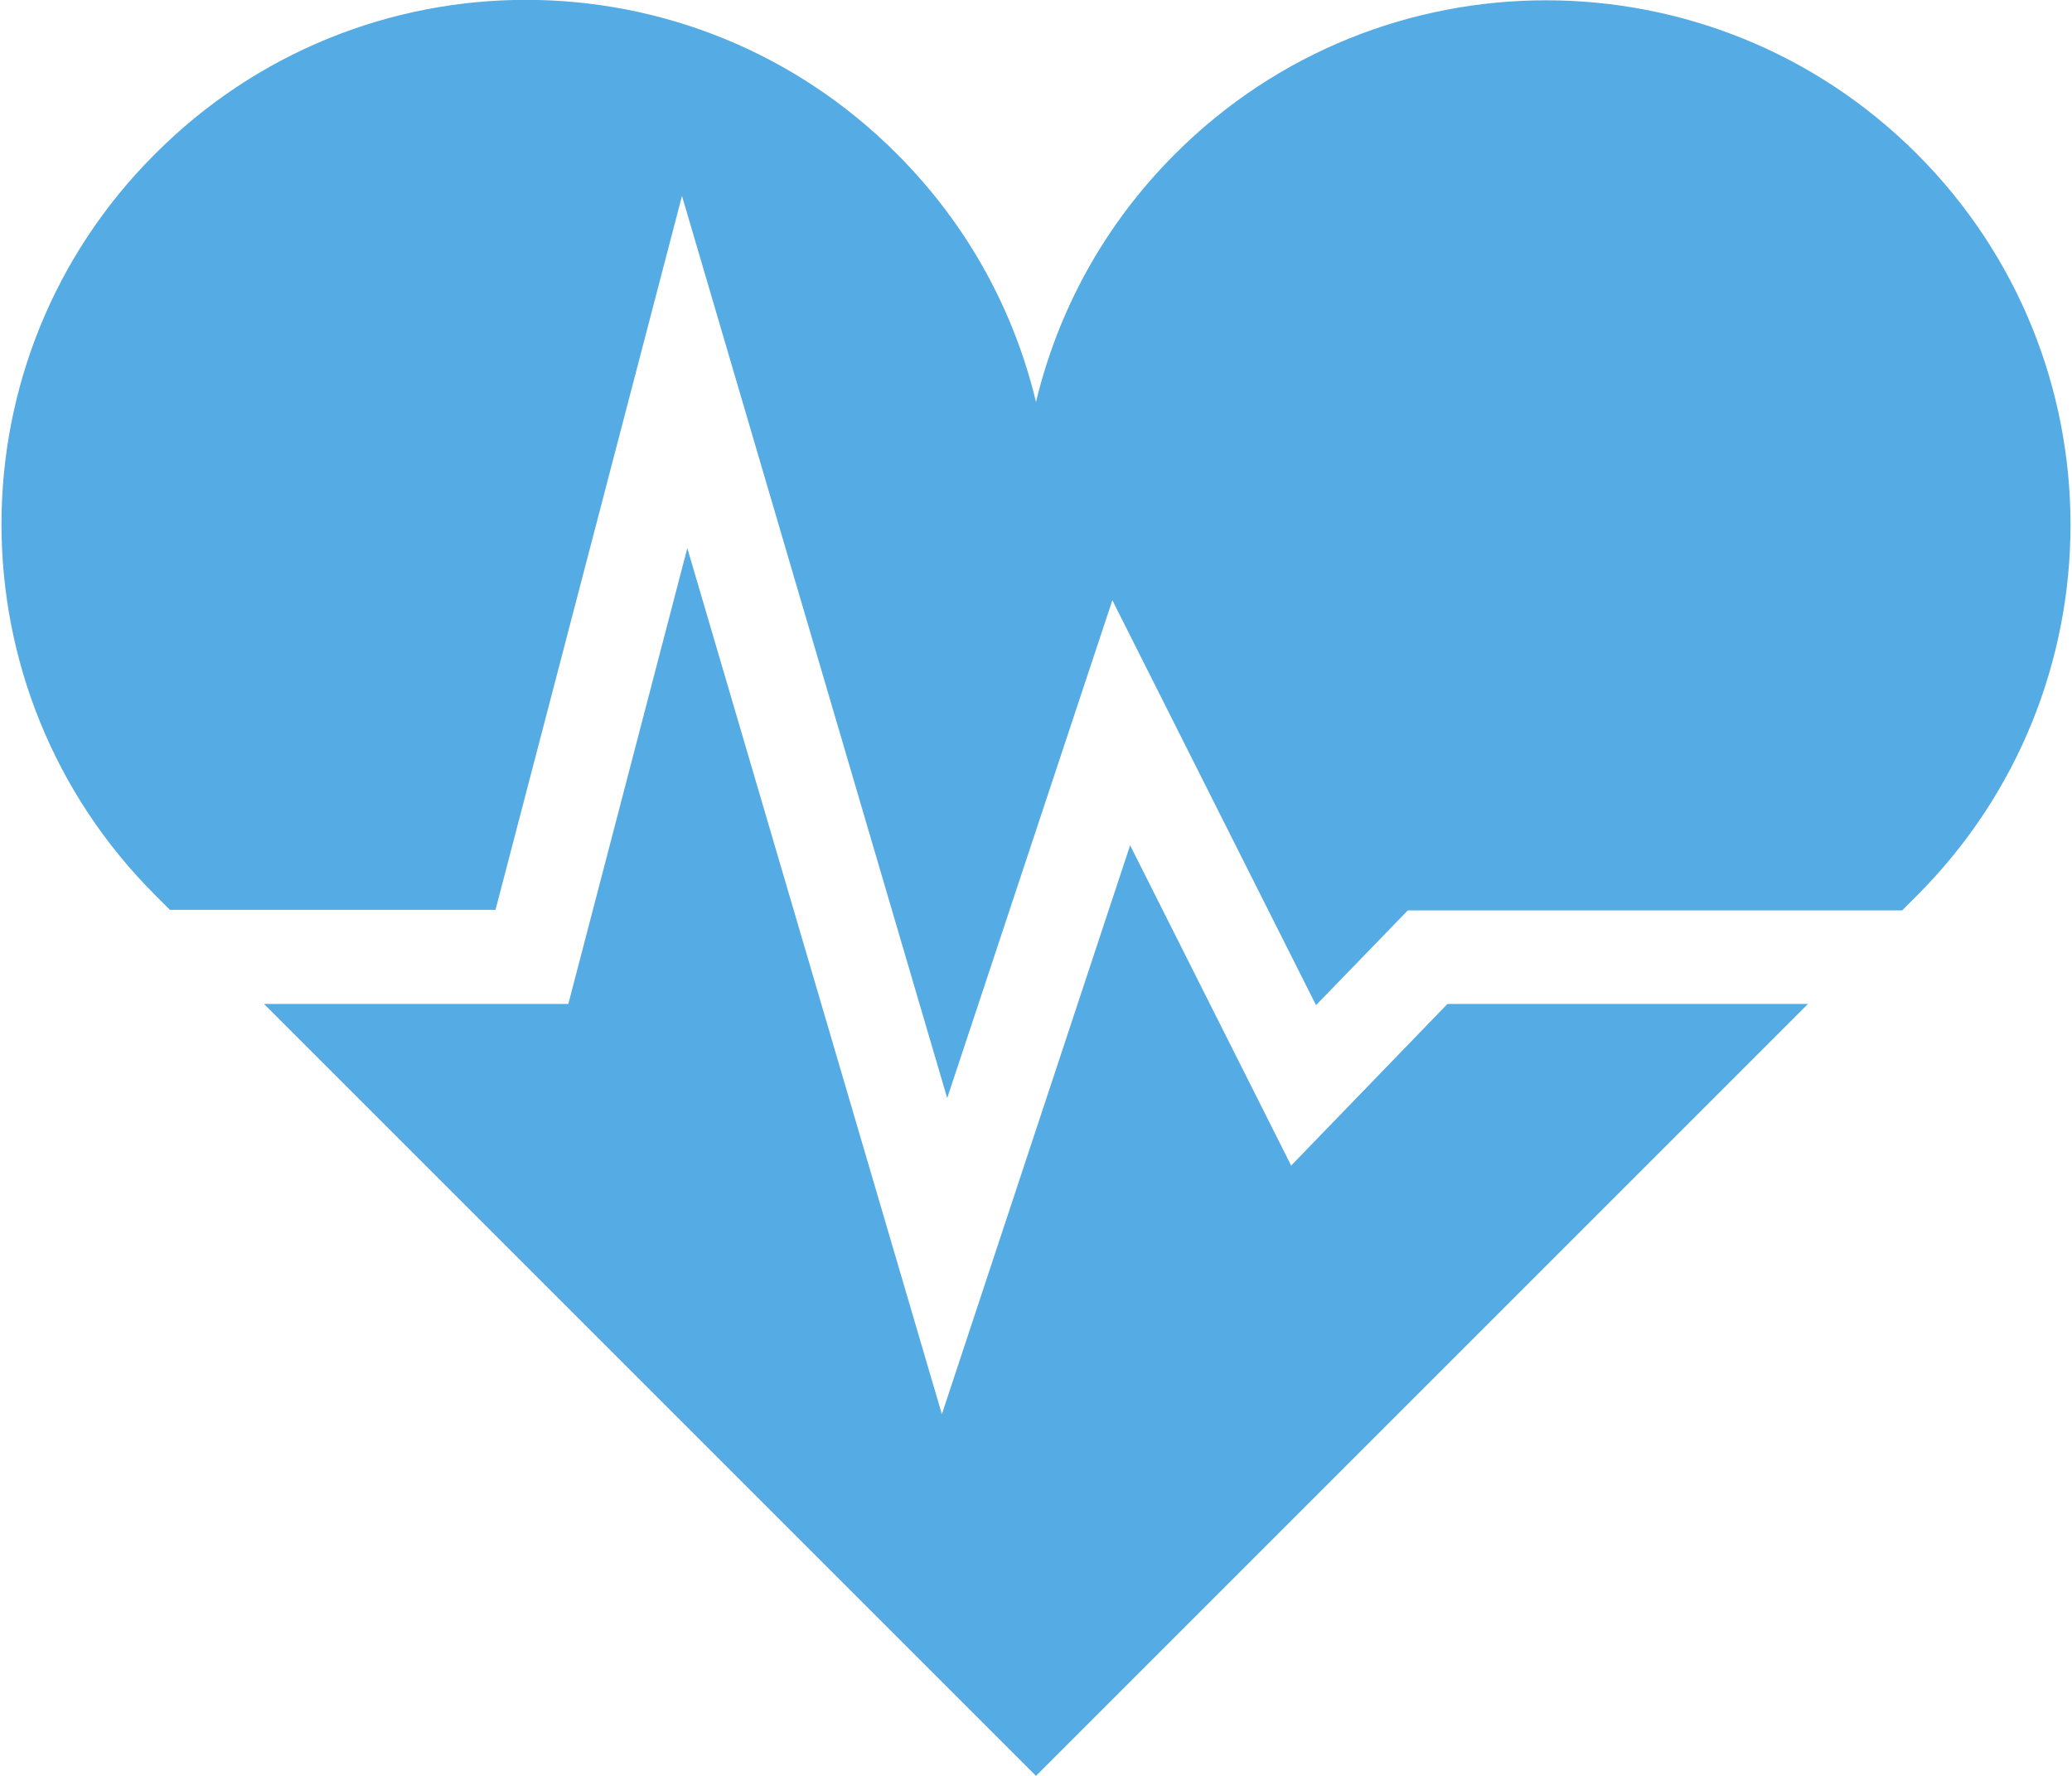 <?xml version="1.0" encoding="UTF-8"?><svg id="_レイヤー_1" xmlns="http://www.w3.org/2000/svg" viewBox="0 0 35 30"><defs><style>.cls-1{fill:#55abe4;}</style></defs><polygon class="cls-1" points="21.81 19.69 19.09 14.28 15.91 23.89 11.61 9.26 9.6 16.96 4.46 16.96 17.5 30 30.54 16.96 24.45 16.96 21.81 19.69"/><path class="cls-1" d="m32.38,2.6c-3.46-3.46-9.07-3.46-12.53,0-1.2,1.2-1.98,2.65-2.35,4.19-.37-1.54-1.15-2.99-2.35-4.19C11.69-.87,6.08-.87,2.62,2.6-.84,6.05-.84,11.66,2.62,15.12l.25.25h5.5l3.15-12.06,4.48,15.24,2.79-8.41,3.44,6.84,1.55-1.6h8.35l.25-.25c3.46-3.46,3.46-9.07,0-12.53Z"/></svg>
